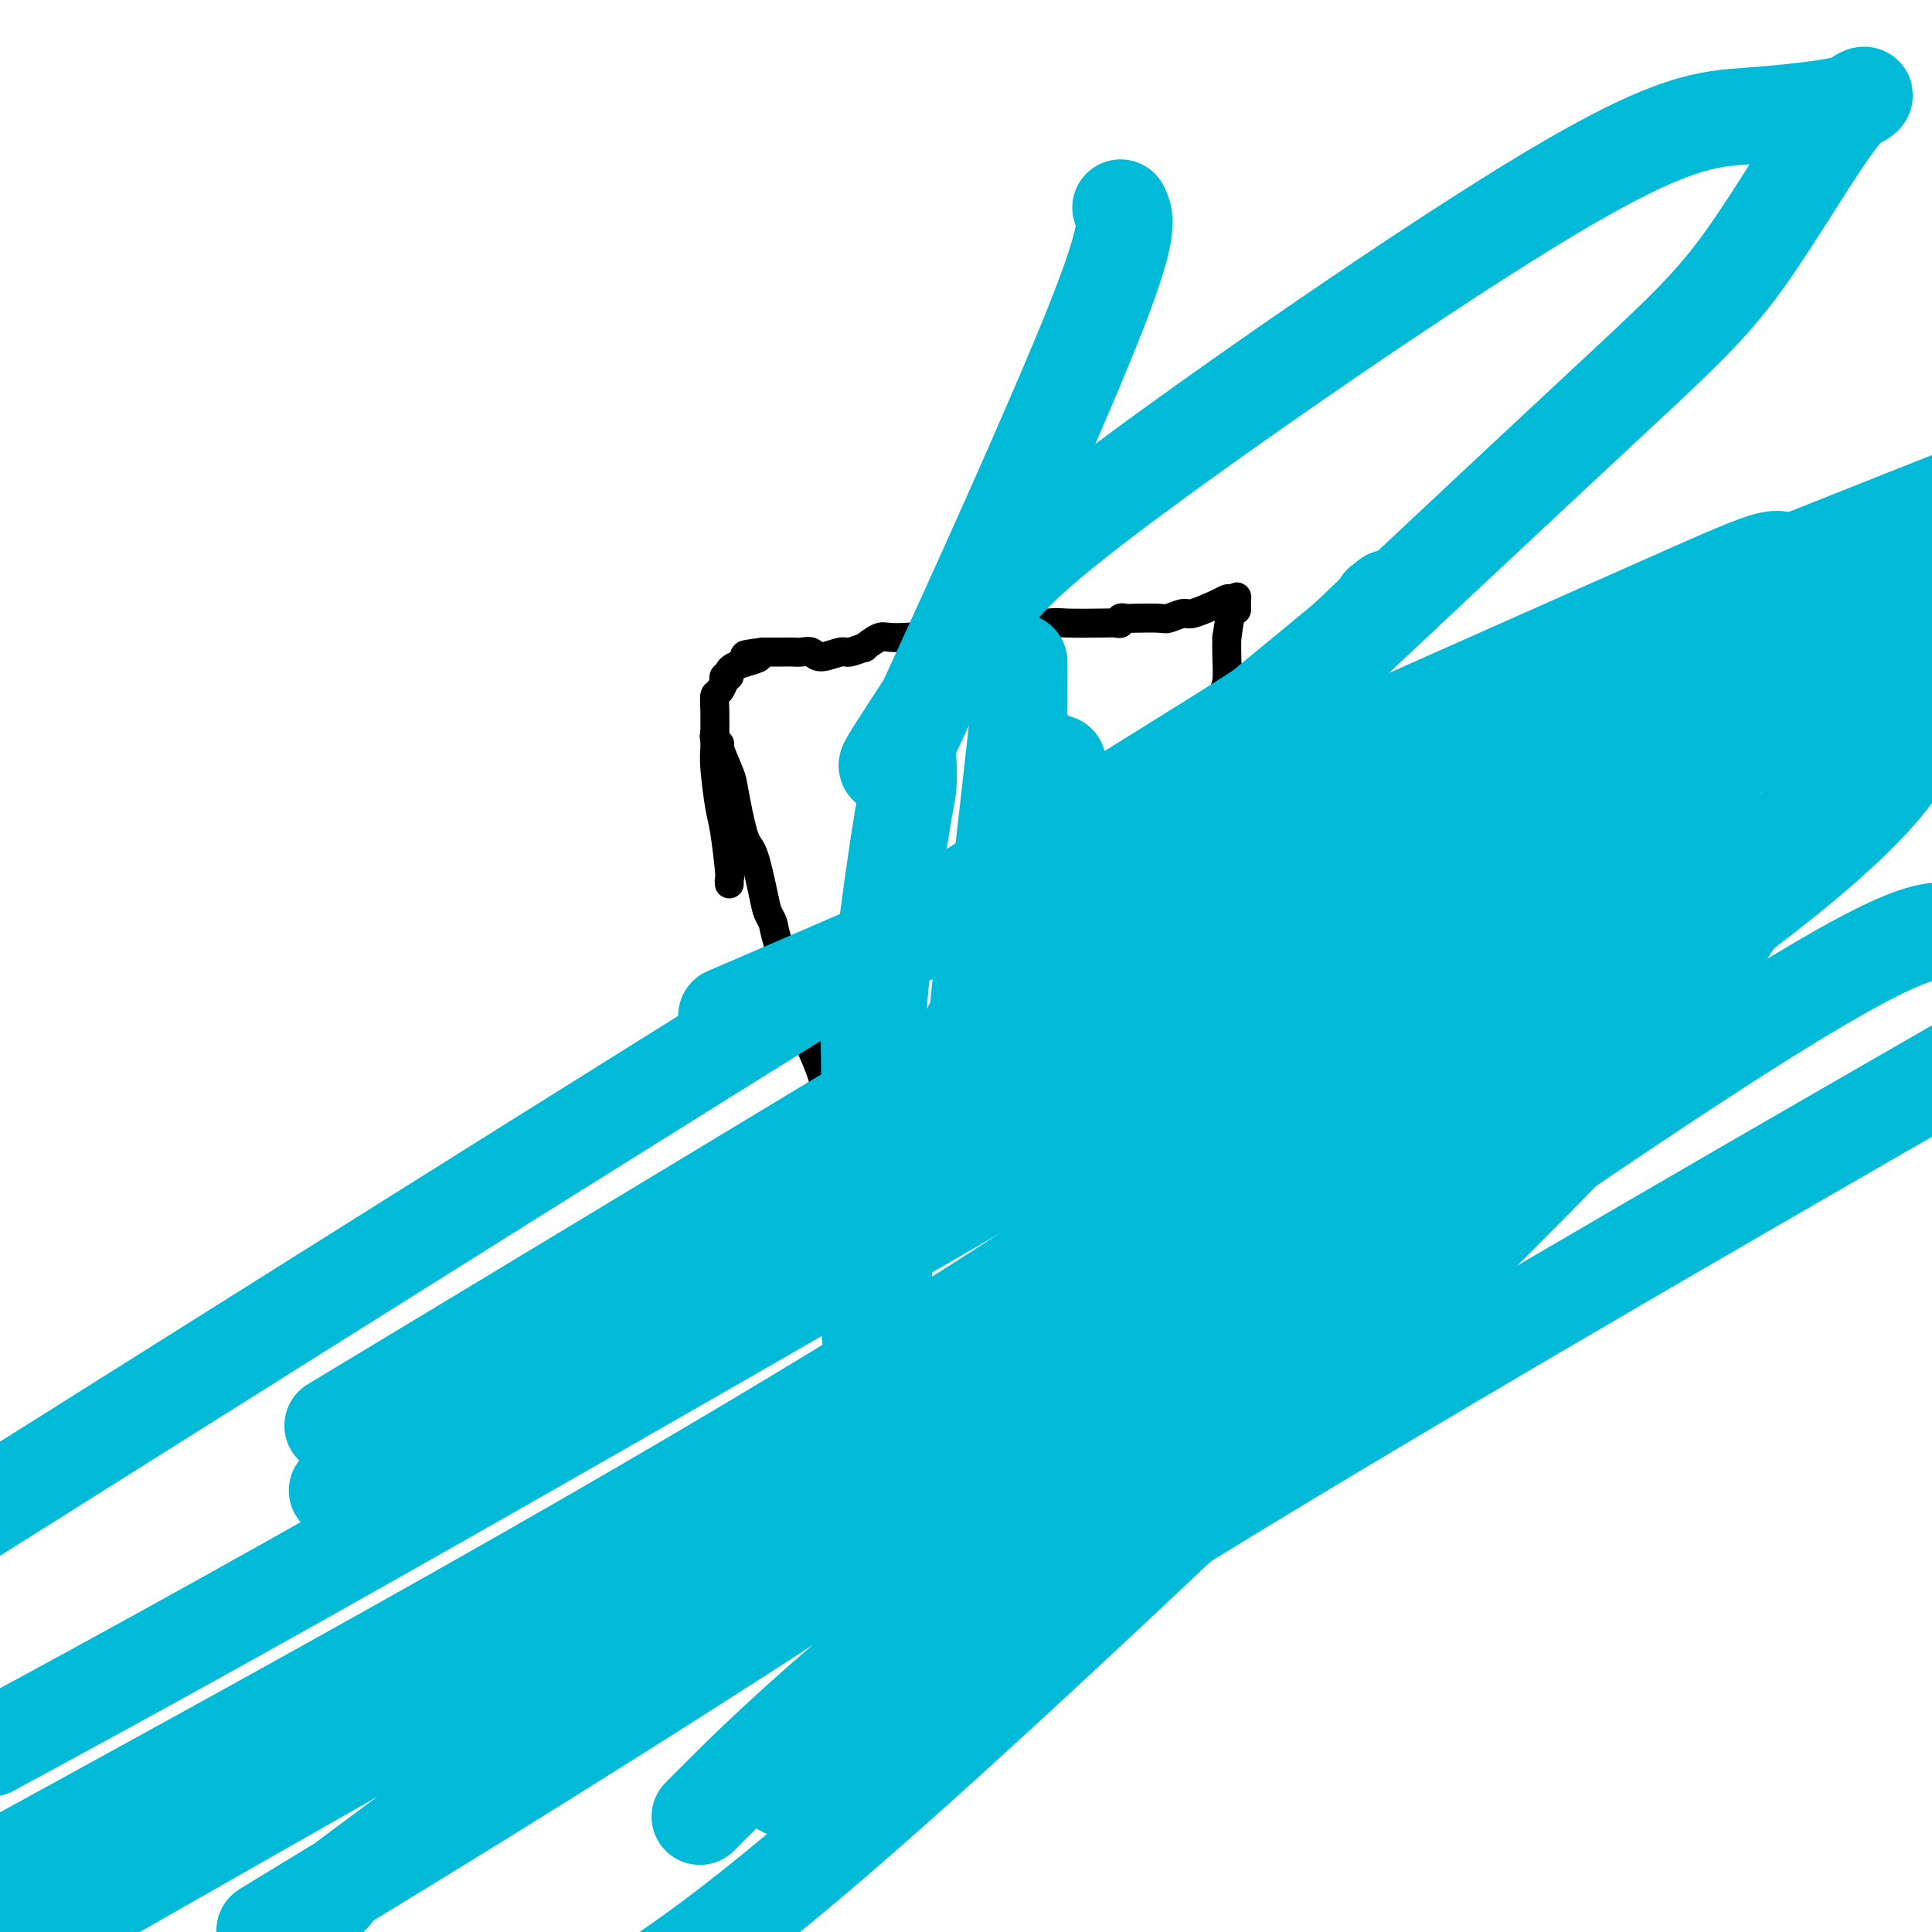 <svg viewBox='0 0 400 400' version='1.1' xmlns='http://www.w3.org/2000/svg' xmlns:xlink='http://www.w3.org/1999/xlink'><g fill='none' stroke='#000000' stroke-width='6' stroke-linecap='round' stroke-linejoin='round'><path d='M148,152c-0.128,0.303 -0.257,0.606 0,1c0.257,0.394 0.898,0.880 1,1c0.102,0.120 -0.335,-0.125 0,1c0.335,1.125 1.441,3.620 2,5c0.559,1.380 0.569,1.644 1,4c0.431,2.356 1.282,6.805 2,9c0.718,2.195 1.303,2.135 2,4c0.697,1.865 1.505,5.656 2,8c0.495,2.344 0.678,3.241 1,4c0.322,0.759 0.785,1.380 1,2c0.215,0.620 0.184,1.240 1,4c0.816,2.760 2.479,7.661 3,10c0.521,2.339 -0.100,2.116 1,5c1.100,2.884 3.920,8.873 5,12c1.080,3.127 0.419,3.390 1,5c0.581,1.610 2.404,4.567 3,6c0.596,1.433 -0.034,1.342 0,2c0.034,0.658 0.731,2.064 1,3c0.269,0.936 0.110,1.403 0,2c-0.110,0.597 -0.169,1.326 0,2c0.169,0.674 0.567,1.295 1,3c0.433,1.705 0.901,4.496 1,6c0.099,1.504 -0.169,1.723 0,2c0.169,0.277 0.776,0.613 1,1c0.224,0.387 0.064,0.825 0,1c-0.064,0.175 -0.032,0.088 0,0'/><path d='M178,255c4.872,15.818 2.053,3.862 1,0c-1.053,-3.862 -0.338,0.370 0,2c0.338,1.630 0.299,0.659 1,1c0.701,0.341 2.142,1.993 3,3c0.858,1.007 1.134,1.370 2,2c0.866,0.630 2.323,1.528 3,2c0.677,0.472 0.573,0.520 1,1c0.427,0.480 1.384,1.393 3,2c1.616,0.607 3.892,0.909 5,1c1.108,0.091 1.049,-0.028 1,0c-0.049,0.028 -0.088,0.204 0,0c0.088,-0.204 0.301,-0.787 1,-1c0.699,-0.213 1.882,-0.056 2,0c0.118,0.056 -0.830,0.012 1,0c1.830,-0.012 6.439,0.009 8,0c1.561,-0.009 0.075,-0.048 0,0c-0.075,0.048 1.261,0.185 2,0c0.739,-0.185 0.880,-0.690 2,-1c1.120,-0.310 3.218,-0.423 5,-1c1.782,-0.577 3.249,-1.617 4,-2c0.751,-0.383 0.786,-0.109 1,0c0.214,0.109 0.607,0.055 1,0'/><path d='M225,264c4.428,-0.786 1.497,-0.252 1,0c-0.497,0.252 1.439,0.223 2,0c0.561,-0.223 -0.252,-0.640 0,-1c0.252,-0.360 1.569,-0.665 2,-1c0.431,-0.335 -0.025,-0.702 0,-1c0.025,-0.298 0.529,-0.529 1,-1c0.471,-0.471 0.909,-1.183 1,-2c0.091,-0.817 -0.165,-1.739 0,-2c0.165,-0.261 0.750,0.138 2,-5c1.250,-5.138 3.166,-15.813 4,-21c0.834,-5.187 0.587,-4.886 2,-10c1.413,-5.114 4.488,-15.643 6,-22c1.512,-6.357 1.462,-8.541 2,-11c0.538,-2.459 1.664,-5.192 2,-9c0.336,-3.808 -0.117,-8.690 0,-11c0.117,-2.310 0.806,-2.048 1,-4c0.194,-1.952 -0.106,-6.118 0,-8c0.106,-1.882 0.617,-1.479 1,-3c0.383,-1.521 0.639,-4.964 1,-7c0.361,-2.036 0.828,-2.663 1,-4c0.172,-1.337 0.049,-3.382 0,-5c-0.049,-1.618 -0.025,-2.809 0,-4'/><path d='M254,132c1.694,-11.448 1.929,-7.068 2,-6c0.071,1.068 -0.022,-1.176 0,-2c0.022,-0.824 0.160,-0.227 0,0c-0.160,0.227 -0.618,0.084 -1,0c-0.382,-0.084 -0.687,-0.110 -1,0c-0.313,0.110 -0.633,0.355 -2,1c-1.367,0.645 -3.781,1.689 -5,2c-1.219,0.311 -1.243,-0.113 -2,0c-0.757,0.113 -2.245,0.761 -3,1c-0.755,0.239 -0.776,0.068 -2,0c-1.224,-0.068 -3.651,-0.032 -5,0c-1.349,0.032 -1.620,0.061 -2,0c-0.380,-0.061 -0.869,-0.212 -1,0c-0.131,0.212 0.094,0.788 0,1c-0.094,0.212 -0.509,0.061 -1,0c-0.491,-0.061 -1.060,-0.030 -3,0c-1.940,0.030 -5.252,0.061 -7,0c-1.748,-0.061 -1.932,-0.212 -4,0c-2.068,0.212 -6.018,0.788 -8,1c-1.982,0.212 -1.995,0.061 -2,0c-0.005,-0.061 -0.003,-0.030 0,0'/><path d='M207,130c-7.502,0.939 -2.757,0.288 -2,0c0.757,-0.288 -2.475,-0.213 -4,0c-1.525,0.213 -1.344,0.564 -4,1c-2.656,0.436 -8.147,0.958 -11,1c-2.853,0.042 -3.066,-0.396 -4,0c-0.934,0.396 -2.589,1.628 -3,2c-0.411,0.372 0.424,-0.114 0,0c-0.424,0.114 -2.105,0.829 -3,1c-0.895,0.171 -1.003,-0.203 -2,0c-0.997,0.203 -2.883,0.983 -4,1c-1.117,0.017 -1.464,-0.727 -2,-1c-0.536,-0.273 -1.262,-0.073 -2,0c-0.738,0.073 -1.489,0.020 -2,0c-0.511,-0.020 -0.783,-0.005 -1,0c-0.217,0.005 -0.378,0.001 -1,0c-0.622,-0.001 -1.706,-0.000 -2,0c-0.294,0.000 0.202,0.000 0,0c-0.202,-0.000 -1.101,-0.000 -2,0'/><path d='M158,135c-7.515,0.912 -1.804,0.694 -1,1c0.804,0.306 -3.301,1.138 -5,2c-1.699,0.862 -0.994,1.755 -1,2c-0.006,0.245 -0.723,-0.157 -1,0c-0.277,0.157 -0.113,0.872 0,1c0.113,0.128 0.174,-0.331 0,0c-0.174,0.331 -0.582,1.453 -1,2c-0.418,0.547 -0.845,0.518 -1,1c-0.155,0.482 -0.039,1.473 0,3c0.039,1.527 -0.001,3.590 0,5c0.001,1.410 0.043,2.168 0,3c-0.043,0.832 -0.169,1.739 0,4c0.169,2.261 0.634,5.878 1,8c0.366,2.122 0.634,2.751 1,5c0.366,2.249 0.830,6.118 1,8c0.170,1.882 0.046,1.776 0,2c-0.046,0.224 -0.013,0.778 0,1c0.013,0.222 0.007,0.111 0,0'/></g>
<g fill='none' stroke='#00BAD8' stroke-width='20' stroke-linecap='round' stroke-linejoin='round'><path d='M200,236c0.423,0.316 0.845,0.632 1,1c0.155,0.368 0.041,0.789 0,1c-0.041,0.211 -0.011,0.211 0,0c0.011,-0.211 0.003,-0.632 0,-1c-0.003,-0.368 -0.002,-0.684 0,-1'/><path d='M219,158c0.393,1.872 0.785,3.743 1,5c0.215,1.257 0.251,1.899 0,5c-0.251,3.101 -0.789,8.659 -1,12c-0.211,3.341 -0.096,4.464 0,6c0.096,1.536 0.173,3.483 0,5c-0.173,1.517 -0.596,2.603 -1,3c-0.404,0.397 -0.789,0.107 -1,0c-0.211,-0.107 -0.249,-0.029 0,-1c0.249,-0.971 0.785,-2.992 1,-5c0.215,-2.008 0.107,-4.004 0,-6'/><path d='M215,156c-0.383,2.712 -0.766,5.424 -1,7c-0.234,1.576 -0.318,2.017 0,2c0.318,-0.017 1.037,-0.492 1,0c-0.037,0.492 -0.830,1.949 -1,3c-0.170,1.051 0.284,1.694 0,2c-0.284,0.306 -1.305,0.275 -2,2c-0.695,1.725 -1.062,5.205 -2,9c-0.938,3.795 -2.445,7.906 -3,10c-0.555,2.094 -0.159,2.170 0,2c0.159,-0.170 0.079,-0.585 0,-1'/><path d='M214,157c-0.006,0.610 -0.012,1.220 0,2c0.012,0.780 0.042,1.729 0,5c-0.042,3.271 -0.155,8.863 0,12c0.155,3.137 0.577,3.817 0,7c-0.577,3.183 -2.155,8.868 -3,12c-0.845,3.132 -0.959,3.711 -1,5c-0.041,1.289 -0.011,3.286 0,4c0.011,0.714 0.003,0.143 0,0c-0.003,-0.143 -0.001,0.141 0,0c0.001,-0.141 0.000,-0.708 0,-1c-0.000,-0.292 -0.000,-0.309 0,-1c0.000,-0.691 0.000,-2.054 0,-4c-0.000,-1.946 -0.000,-4.473 0,-7'/><path d='M211,137c0.014,3.593 0.027,7.186 0,9c-0.027,1.814 -0.095,1.851 -1,10c-0.905,8.149 -2.648,24.412 -4,33c-1.352,8.588 -2.313,9.500 -3,15c-0.687,5.500 -1.101,15.587 -1,20c0.101,4.413 0.718,3.152 1,3c0.282,-0.152 0.230,0.805 0,0c-0.230,-0.805 -0.637,-3.373 -1,-6c-0.363,-2.627 -0.681,-5.314 -1,-8'/><path d='M188,157c0.100,2.076 0.200,4.151 0,6c-0.200,1.849 -0.700,3.470 -2,12c-1.300,8.530 -3.399,23.967 -4,32c-0.601,8.033 0.297,8.661 0,14c-0.297,5.339 -1.790,15.389 -2,19c-0.210,3.611 0.861,0.782 1,0c0.139,-0.782 -0.655,0.482 -1,0c-0.345,-0.482 -0.241,-2.709 0,-5c0.241,-2.291 0.621,-4.645 1,-7'/><path d='M179,199c0.514,5.907 1.027,11.813 1,26c-0.027,14.187 -0.596,36.653 0,49c0.596,12.347 2.356,14.575 3,18c0.644,3.425 0.173,8.048 0,10c-0.173,1.952 -0.046,1.235 0,1c0.046,-0.235 0.012,0.014 0,-3c-0.012,-3.014 -0.004,-9.290 0,-16c0.004,-6.710 0.002,-13.855 0,-21'/><path d='M232,43c1.133,2.210 2.266,4.421 -6,25c-8.266,20.579 -25.930,59.528 -34,77c-8.070,17.472 -6.546,13.467 -7,13c-0.454,-0.467 -2.885,2.605 0,-2c2.885,-4.605 11.085,-16.888 16,-25c4.915,-8.112 6.546,-12.055 29,-29c22.454,-16.945 65.730,-46.894 91,-62c25.270,-15.106 32.535,-15.370 41,-16c8.465,-0.630 18.132,-1.625 22,-3c3.868,-1.375 1.937,-3.128 -3,3c-4.937,6.128 -12.879,20.138 -20,30c-7.121,9.862 -13.419,15.575 -30,31c-16.581,15.425 -43.445,40.563 -64,60c-20.555,19.437 -34.801,33.172 -42,41c-7.199,7.828 -7.350,9.748 -9,12c-1.650,2.252 -4.799,4.836 -6,6c-1.201,1.164 -0.453,0.907 0,1c0.453,0.093 0.610,0.538 1,0c0.390,-0.538 1.013,-2.057 1,-3c-0.013,-0.943 -0.661,-1.311 2,-6c2.661,-4.689 8.631,-13.700 20,-25c11.369,-11.300 28.138,-24.888 38,-33c9.862,-8.112 12.818,-10.746 14,-12c1.182,-1.254 0.591,-1.127 0,-1'/><path d='M286,125c5.949,-5.024 -5.179,5.416 -11,11c-5.821,5.584 -6.337,6.311 -25,18c-18.663,11.689 -55.475,34.340 -103,64c-47.525,29.660 -105.762,66.330 -164,103'/><path d='M158,207c-6.573,2.834 -13.147,5.668 0,0c13.147,-5.668 46.014,-19.839 85,-37c38.986,-17.161 84.089,-37.313 106,-47c21.911,-9.687 20.628,-8.911 21,-2c0.372,6.911 2.399,19.955 -22,48c-24.399,28.045 -75.223,71.089 -108,96c-32.777,24.911 -47.508,31.689 -88,54c-40.492,22.311 -106.746,60.156 -173,98'/><path d='M94,280c-21.774,13.137 -43.548,26.274 0,0c43.548,-26.274 152.417,-91.958 205,-124c52.583,-32.042 48.881,-30.440 58,-34c9.119,-3.560 31.060,-12.280 53,-21'/><path d='M397,149c0.190,-2.060 0.381,-4.119 0,0c-0.381,4.119 -1.333,14.417 -42,44c-40.667,29.583 -121.048,78.452 -190,117c-68.952,38.548 -126.476,66.774 -184,95'/><path d='M78,302c-7.111,5.711 -14.222,11.422 0,0c14.222,-11.422 49.778,-39.978 110,-77c60.222,-37.022 145.111,-82.511 230,-128'/><path d='M357,157c22.956,-13.311 45.911,-26.622 0,0c-45.911,26.622 -160.689,93.178 -232,134c-71.311,40.822 -99.156,55.911 -127,71'/><path d='M277,176c-7.603,3.703 -15.206,7.406 0,0c15.206,-7.406 53.223,-25.922 68,-32c14.777,-6.078 6.316,0.280 3,6c-3.316,5.720 -1.487,10.801 -1,14c0.487,3.199 -0.369,4.515 -25,23c-24.631,18.485 -73.037,54.139 -132,91c-58.963,36.861 -128.481,74.931 -198,113'/><path d='M92,304c-9.867,6.244 -19.733,12.489 0,0c19.733,-12.489 69.067,-43.711 126,-77c56.933,-33.289 121.467,-68.644 186,-104'/><path d='M397,146c8.912,-9.167 17.824,-18.334 0,0c-17.824,18.334 -62.384,64.168 -132,116c-69.616,51.832 -164.288,109.663 -196,129c-31.712,19.337 -0.466,0.180 0,1c0.466,0.820 -29.850,21.616 3,-3c32.850,-24.616 128.867,-94.646 180,-131c51.133,-36.354 57.384,-39.033 70,-47c12.616,-7.967 31.599,-21.221 39,-26c7.401,-4.779 3.221,-1.082 0,3c-3.221,4.082 -5.482,8.548 -8,14c-2.518,5.452 -5.293,11.891 -36,43c-30.707,31.109 -89.345,86.888 -125,119c-35.655,32.112 -48.328,40.556 -61,49'/><path d='M149,372c-3.560,3.565 -7.119,7.131 0,0c7.119,-7.131 24.917,-24.958 67,-57c42.083,-32.042 108.452,-78.298 144,-101c35.548,-22.702 40.274,-21.851 45,-21'/><path d='M391,229c15.242,-8.778 30.485,-17.557 0,0c-30.485,17.557 -106.697,61.448 -154,91c-47.303,29.552 -65.697,44.764 -72,49c-6.303,4.236 -0.515,-2.504 3,-7c3.515,-4.496 4.758,-6.748 6,-9'/></g>
</svg>